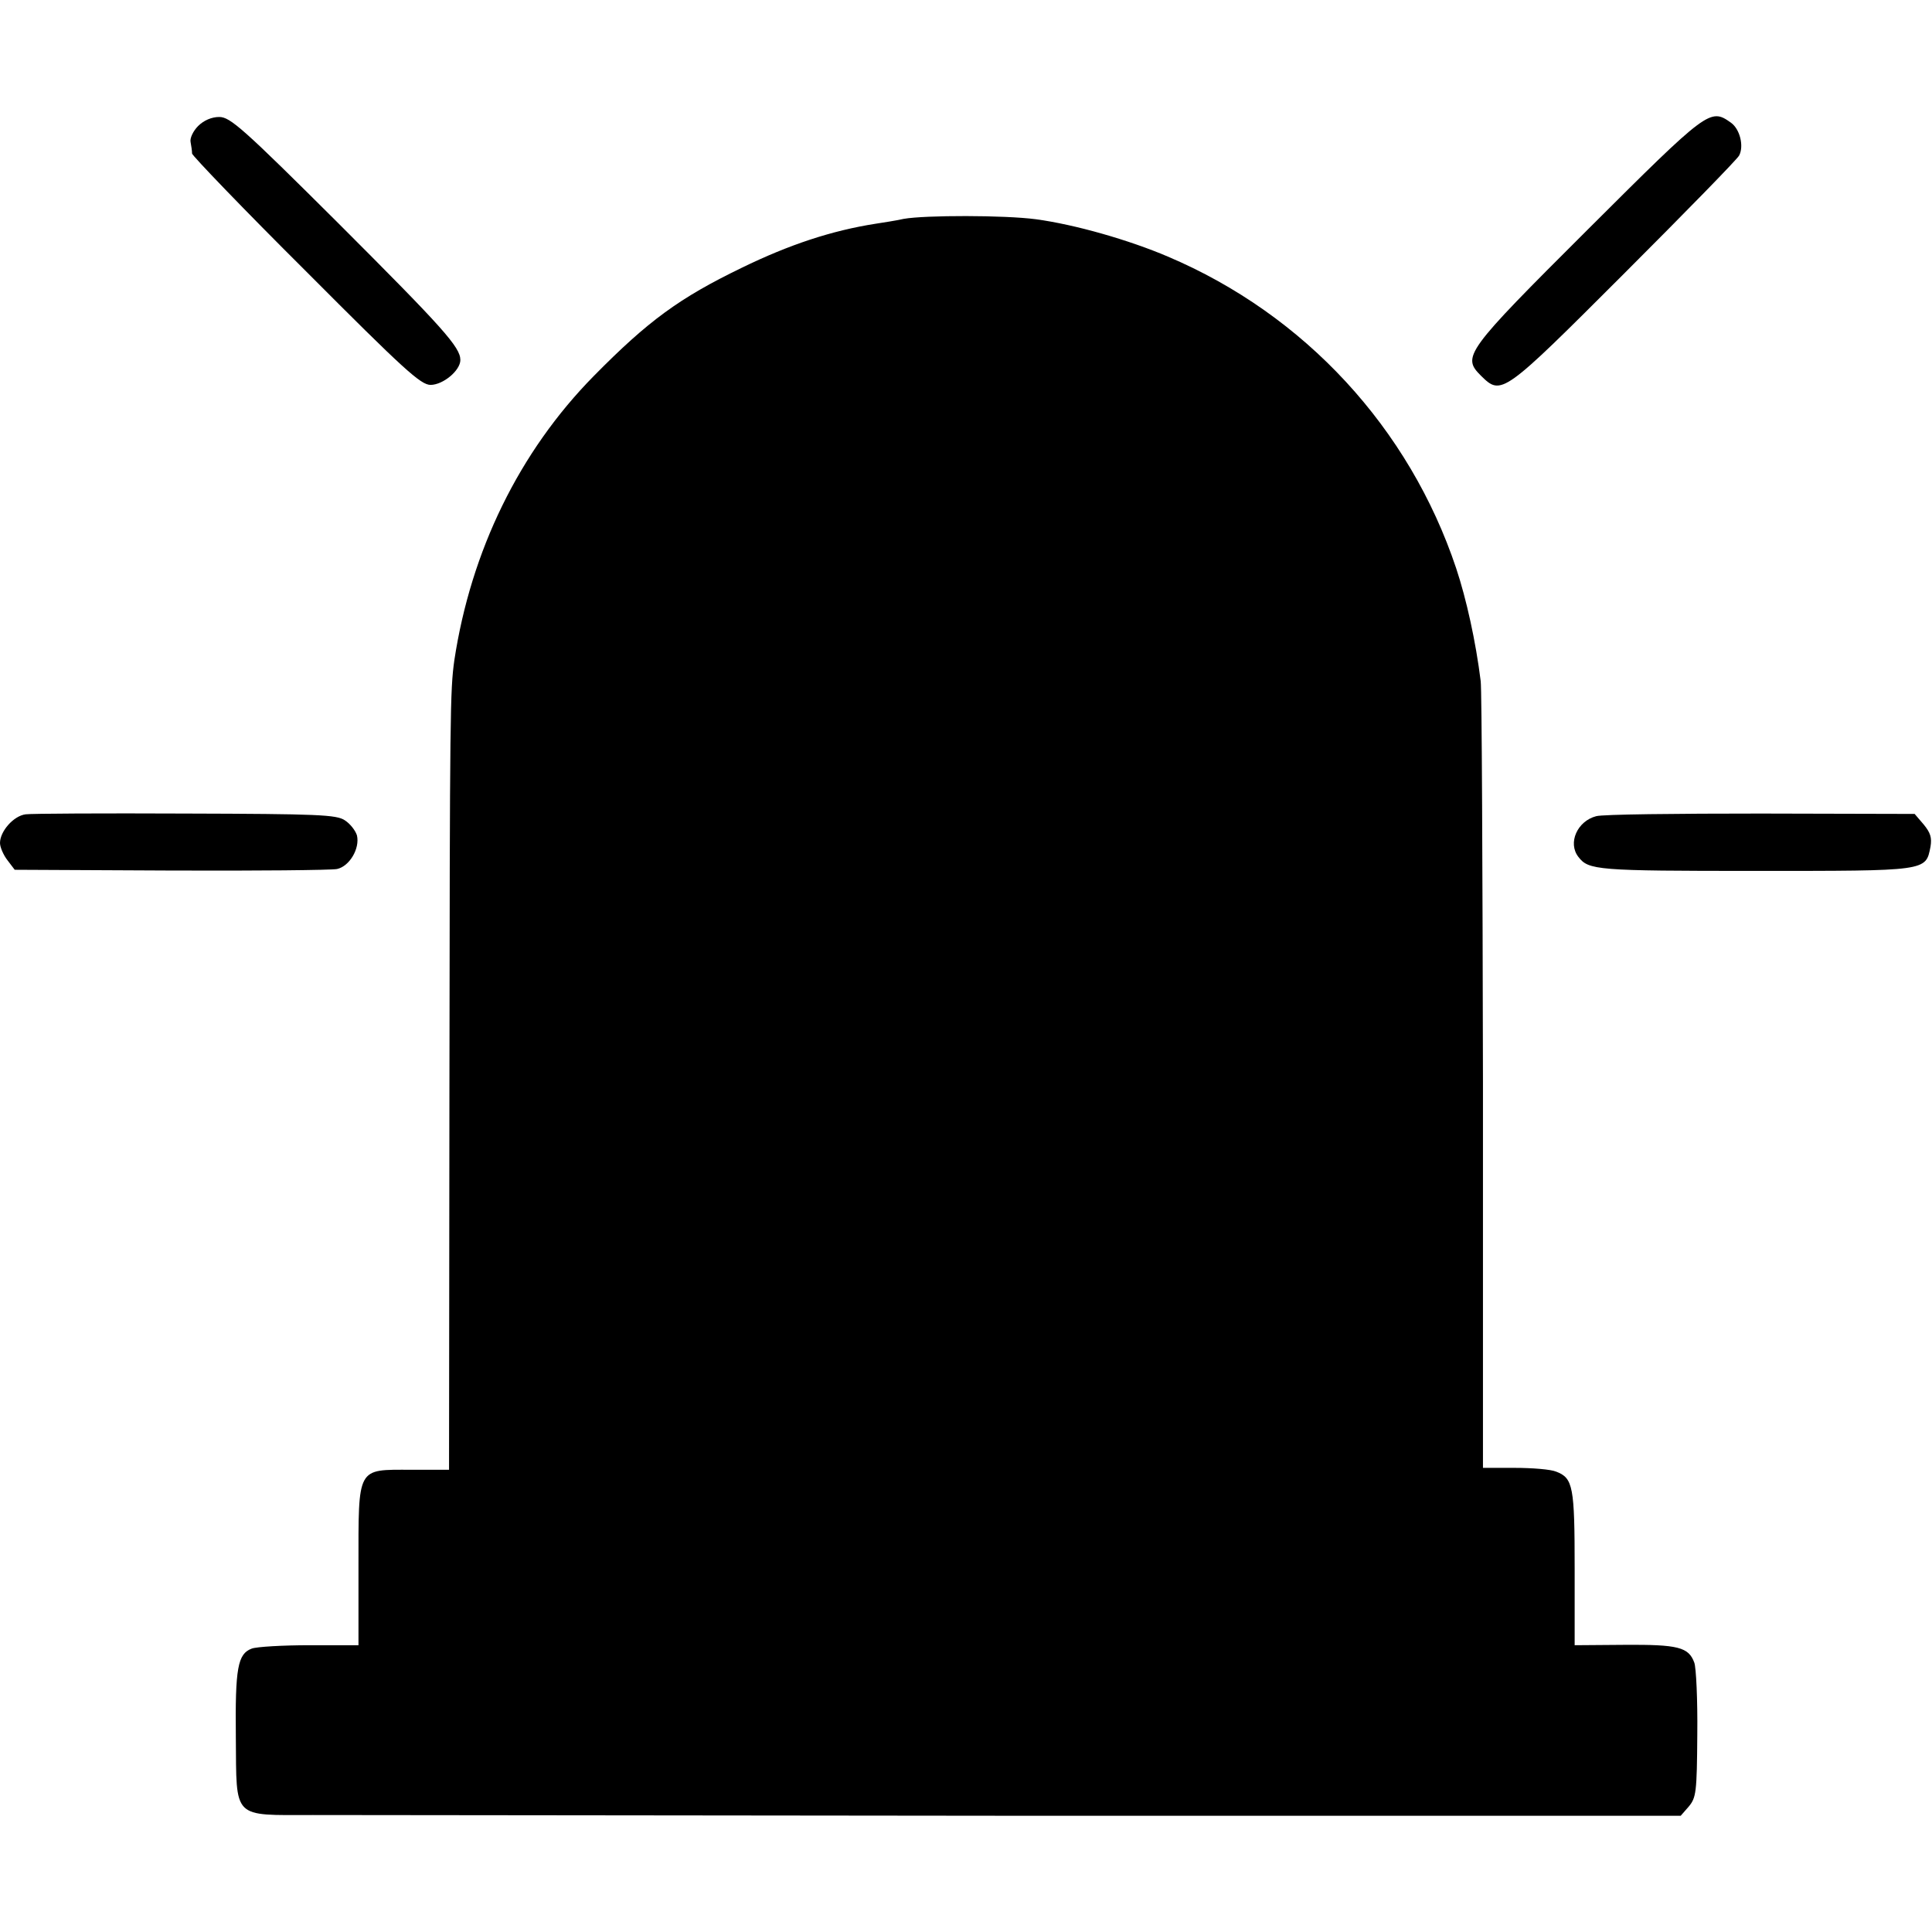<?xml version="1.0" standalone="no"?>
<!DOCTYPE svg PUBLIC "-//W3C//DTD SVG 20010904//EN"
 "http://www.w3.org/TR/2001/REC-SVG-20010904/DTD/svg10.dtd">
<svg version="1.0" xmlns="http://www.w3.org/2000/svg"
 width="512pt" height="512pt" viewBox="0 0 512 512"
 preserveAspectRatio="xMidYMid meet">
<g transform="translate(0,512) scale(0.1,-0.1)"
fill="#000000" stroke="none">
<path d="M525 4786 c-13 -13 -22 -32 -20 -42 2 -11 4 -24 4 -31 1 -6 136 -147
302 -312 259 -260 304 -301 330 -301 33 0 79 38 79 66 0 34 -46 85 -323 362
-253 252 -287 282 -316 282 -20 0 -41 -9 -56 -24z"/>
<path d="M4208 4512 c-327 -326 -334 -337 -283 -388 54 -53 57 -51 379 271
163 163 300 303 305 313 13 25 2 70 -22 87 -55 39 -60 35 -379 -283z"/>
<path d="M2395 4540 c-22 -5 -56 -10 -75 -13 -115 -18 -228 -55 -355 -117
-165 -80 -247 -140 -391 -286 -198 -201 -326 -464 -370 -754 -11 -80 -12 -130
-13 -1145 l-1 -1000 -101 0 c-144 0 -139 10 -139 -256 l0 -209 -129 0 c-71 0
-141 -4 -154 -9 -37 -14 -44 -51 -42 -235 2 -219 -11 -206 204 -206 86 0 937
-1 1890 -2 l1735 0 21 24 c20 24 22 37 23 192 1 91 -3 177 -8 190 -15 41 -43
48 -185 47 l-132 -1 0 203 c0 217 -4 240 -49 257 -14 6 -63 10 -110 10 l-84 0
0 1023 c-1 562 -3 1040 -6 1062 -13 105 -38 218 -65 299 -124 371 -401 672
-764 826 -103 44 -246 85 -350 99 -83 11 -293 11 -350 1z"/>
<path d="M68 2962 c-32 -4 -68 -45 -68 -76 0 -11 9 -32 20 -46 l19 -25 413 -2
c227 -1 426 1 441 4 33 7 61 54 53 89 -4 13 -18 31 -32 40 -22 15 -70 17 -422
18 -218 1 -409 0 -424 -2z"/>
<path d="M4230 2957 c-50 -13 -76 -71 -47 -108 27 -35 48 -37 467 -37 460 0
453 -1 466 64 4 24 0 37 -18 59 l-24 28 -407 1 c-224 0 -420 -2 -437 -7z"/>
</g>
</svg>
